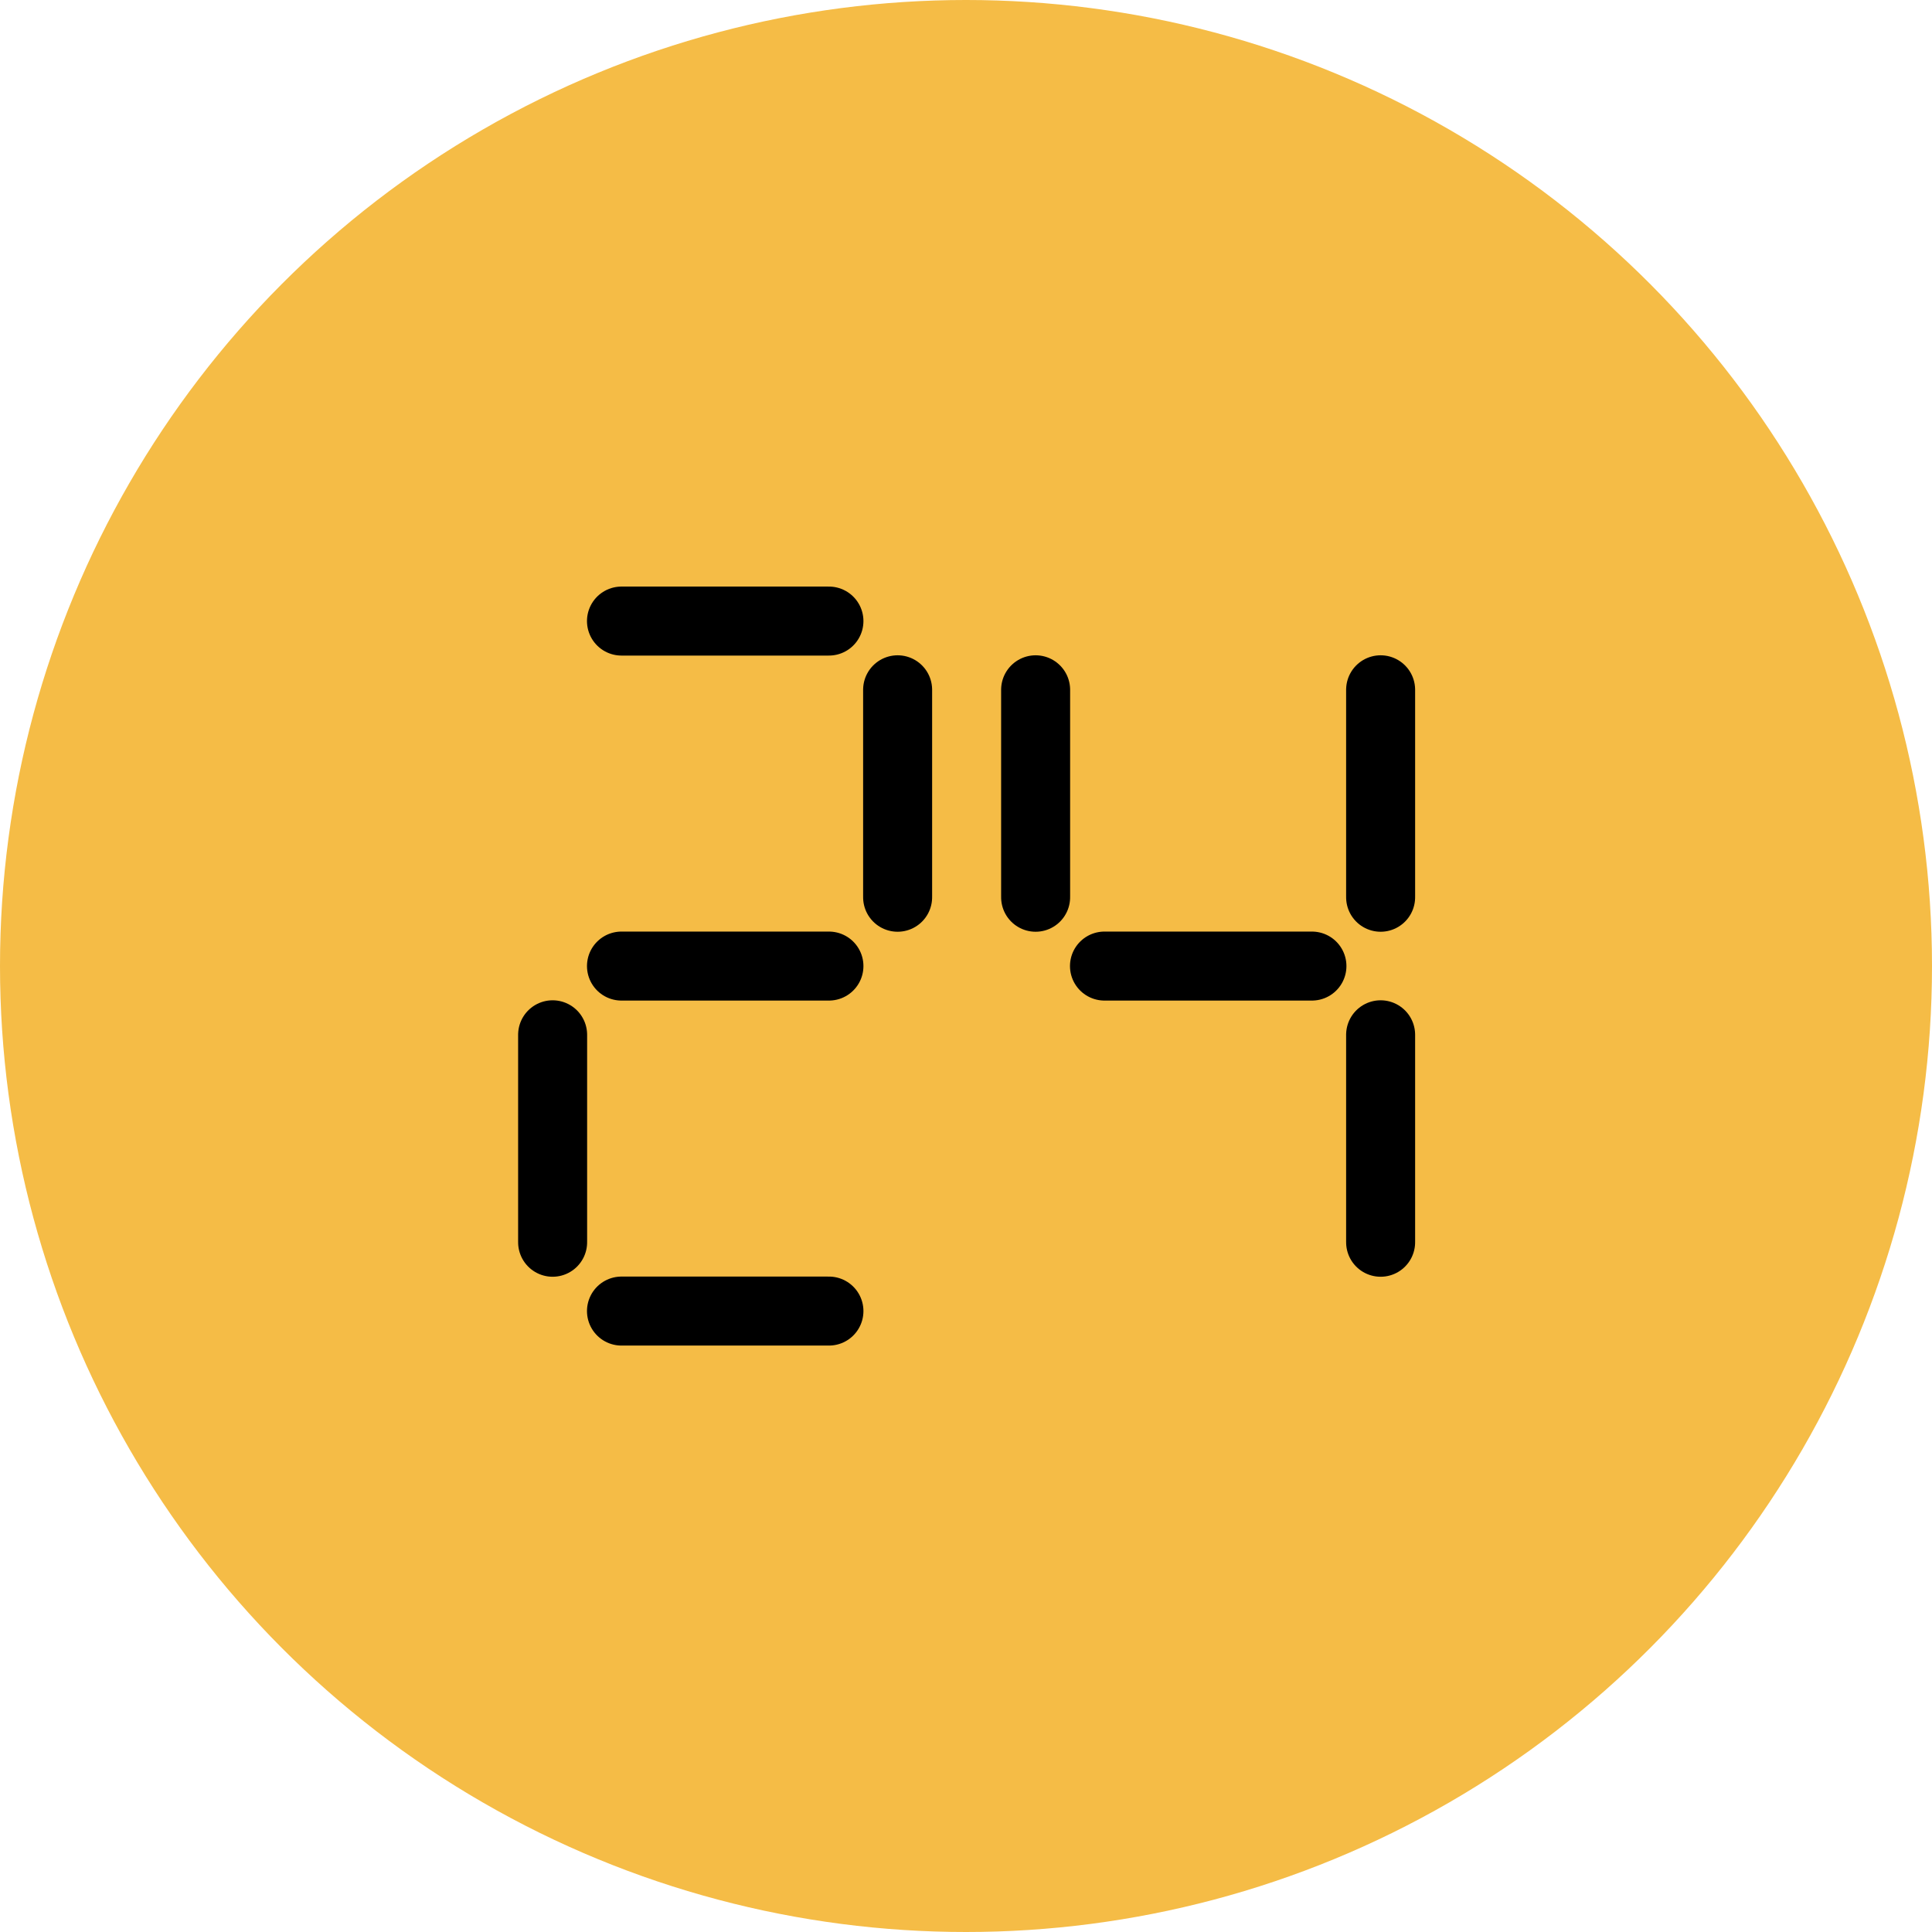 <svg xmlns="http://www.w3.org/2000/svg" xmlns:xlink="http://www.w3.org/1999/xlink" width="56" height="56" viewBox="0 0 56 56">
  <defs>
    <clipPath id="clip-path">
      <rect id="Rectangle_283" data-name="Rectangle 283" width="32" height="32" transform="translate(304 317)" fill="#f5bc46" stroke="#000" stroke-width="1"/>
    </clipPath>
    <clipPath id="clip-path-2">
      <rect id="Rectangle_368" data-name="Rectangle 368" width="32" height="32" transform="translate(592 461)" fill="#fff" stroke="#000" stroke-width="1"/>
    </clipPath>
  </defs>
  <g id="_24_7" data-name="24/7" transform="translate(-292 -305)">
    <circle id="Ellipse_199" data-name="Ellipse 199" cx="28" cy="28" r="28" transform="translate(292 305)" fill="#f5bc46"/>
    <g id="Mask_Group_152" data-name="Mask Group 152" clip-path="url(#clip-path)">
      <g id="_24-7" data-name="24-7" transform="translate(-288 -144)" clip-path="url(#clip-path-2)">
        <g id="_2" data-name="2" transform="translate(-1)">
          <path id="Path_561" data-name="Path 561" d="M3842,3347.3h6.013" transform="translate(-3242.986 -2880.298)" fill="none" stroke="#000" stroke-linecap="round" stroke-width="2"/>
          <path id="Path_563" data-name="Path 563" d="M3842,3347.3h6.013" transform="translate(-3242.986 -2870.298)" fill="none" stroke="#000" stroke-linecap="round" stroke-width="2"/>
          <path id="Path_565" data-name="Path 565" d="M3842,3347.3h6.013" transform="translate(-3242.986 -2860.298)" fill="none" stroke="#000" stroke-linecap="round" stroke-width="2"/>
          <path id="Path_562" data-name="Path 562" d="M3842,3347.3h6.013" transform="translate(3954.318 -3373.006) rotate(90)" fill="none" stroke="#000" stroke-linecap="round" stroke-width="2"/>
          <path id="Path_564" data-name="Path 564" d="M3842,3347.3h6.013" transform="translate(3944.318 -3363.006) rotate(90)" fill="none" stroke="#000" stroke-linecap="round" stroke-width="2"/>
        </g>
        <g id="_4" data-name="4" transform="translate(-1)">
          <path id="Path_567" data-name="Path 567" d="M3842,3347.3h6.013" transform="translate(-3228.986 -2870.298)" fill="none" stroke="#000" stroke-linecap="round" stroke-width="2"/>
          <path id="Path_568" data-name="Path 568" d="M3842,3347.3h6.013" transform="translate(3968.318 -3373.006) rotate(90)" fill="none" stroke="#000" stroke-linecap="round" stroke-width="2"/>
          <path id="Path_566" data-name="Path 566" d="M3842,3347.3h6.013" transform="translate(3958.318 -3373.006) rotate(90)" fill="none" stroke="#000" stroke-linecap="round" stroke-width="2"/>
          <path id="Path_569" data-name="Path 569" d="M3842,3347.3h6.013" transform="translate(3968.318 -3363.006) rotate(90)" fill="none" stroke="#000" stroke-linecap="round" stroke-width="2"/>
        </g>
      </g>
    </g>
  </g>
</svg>
